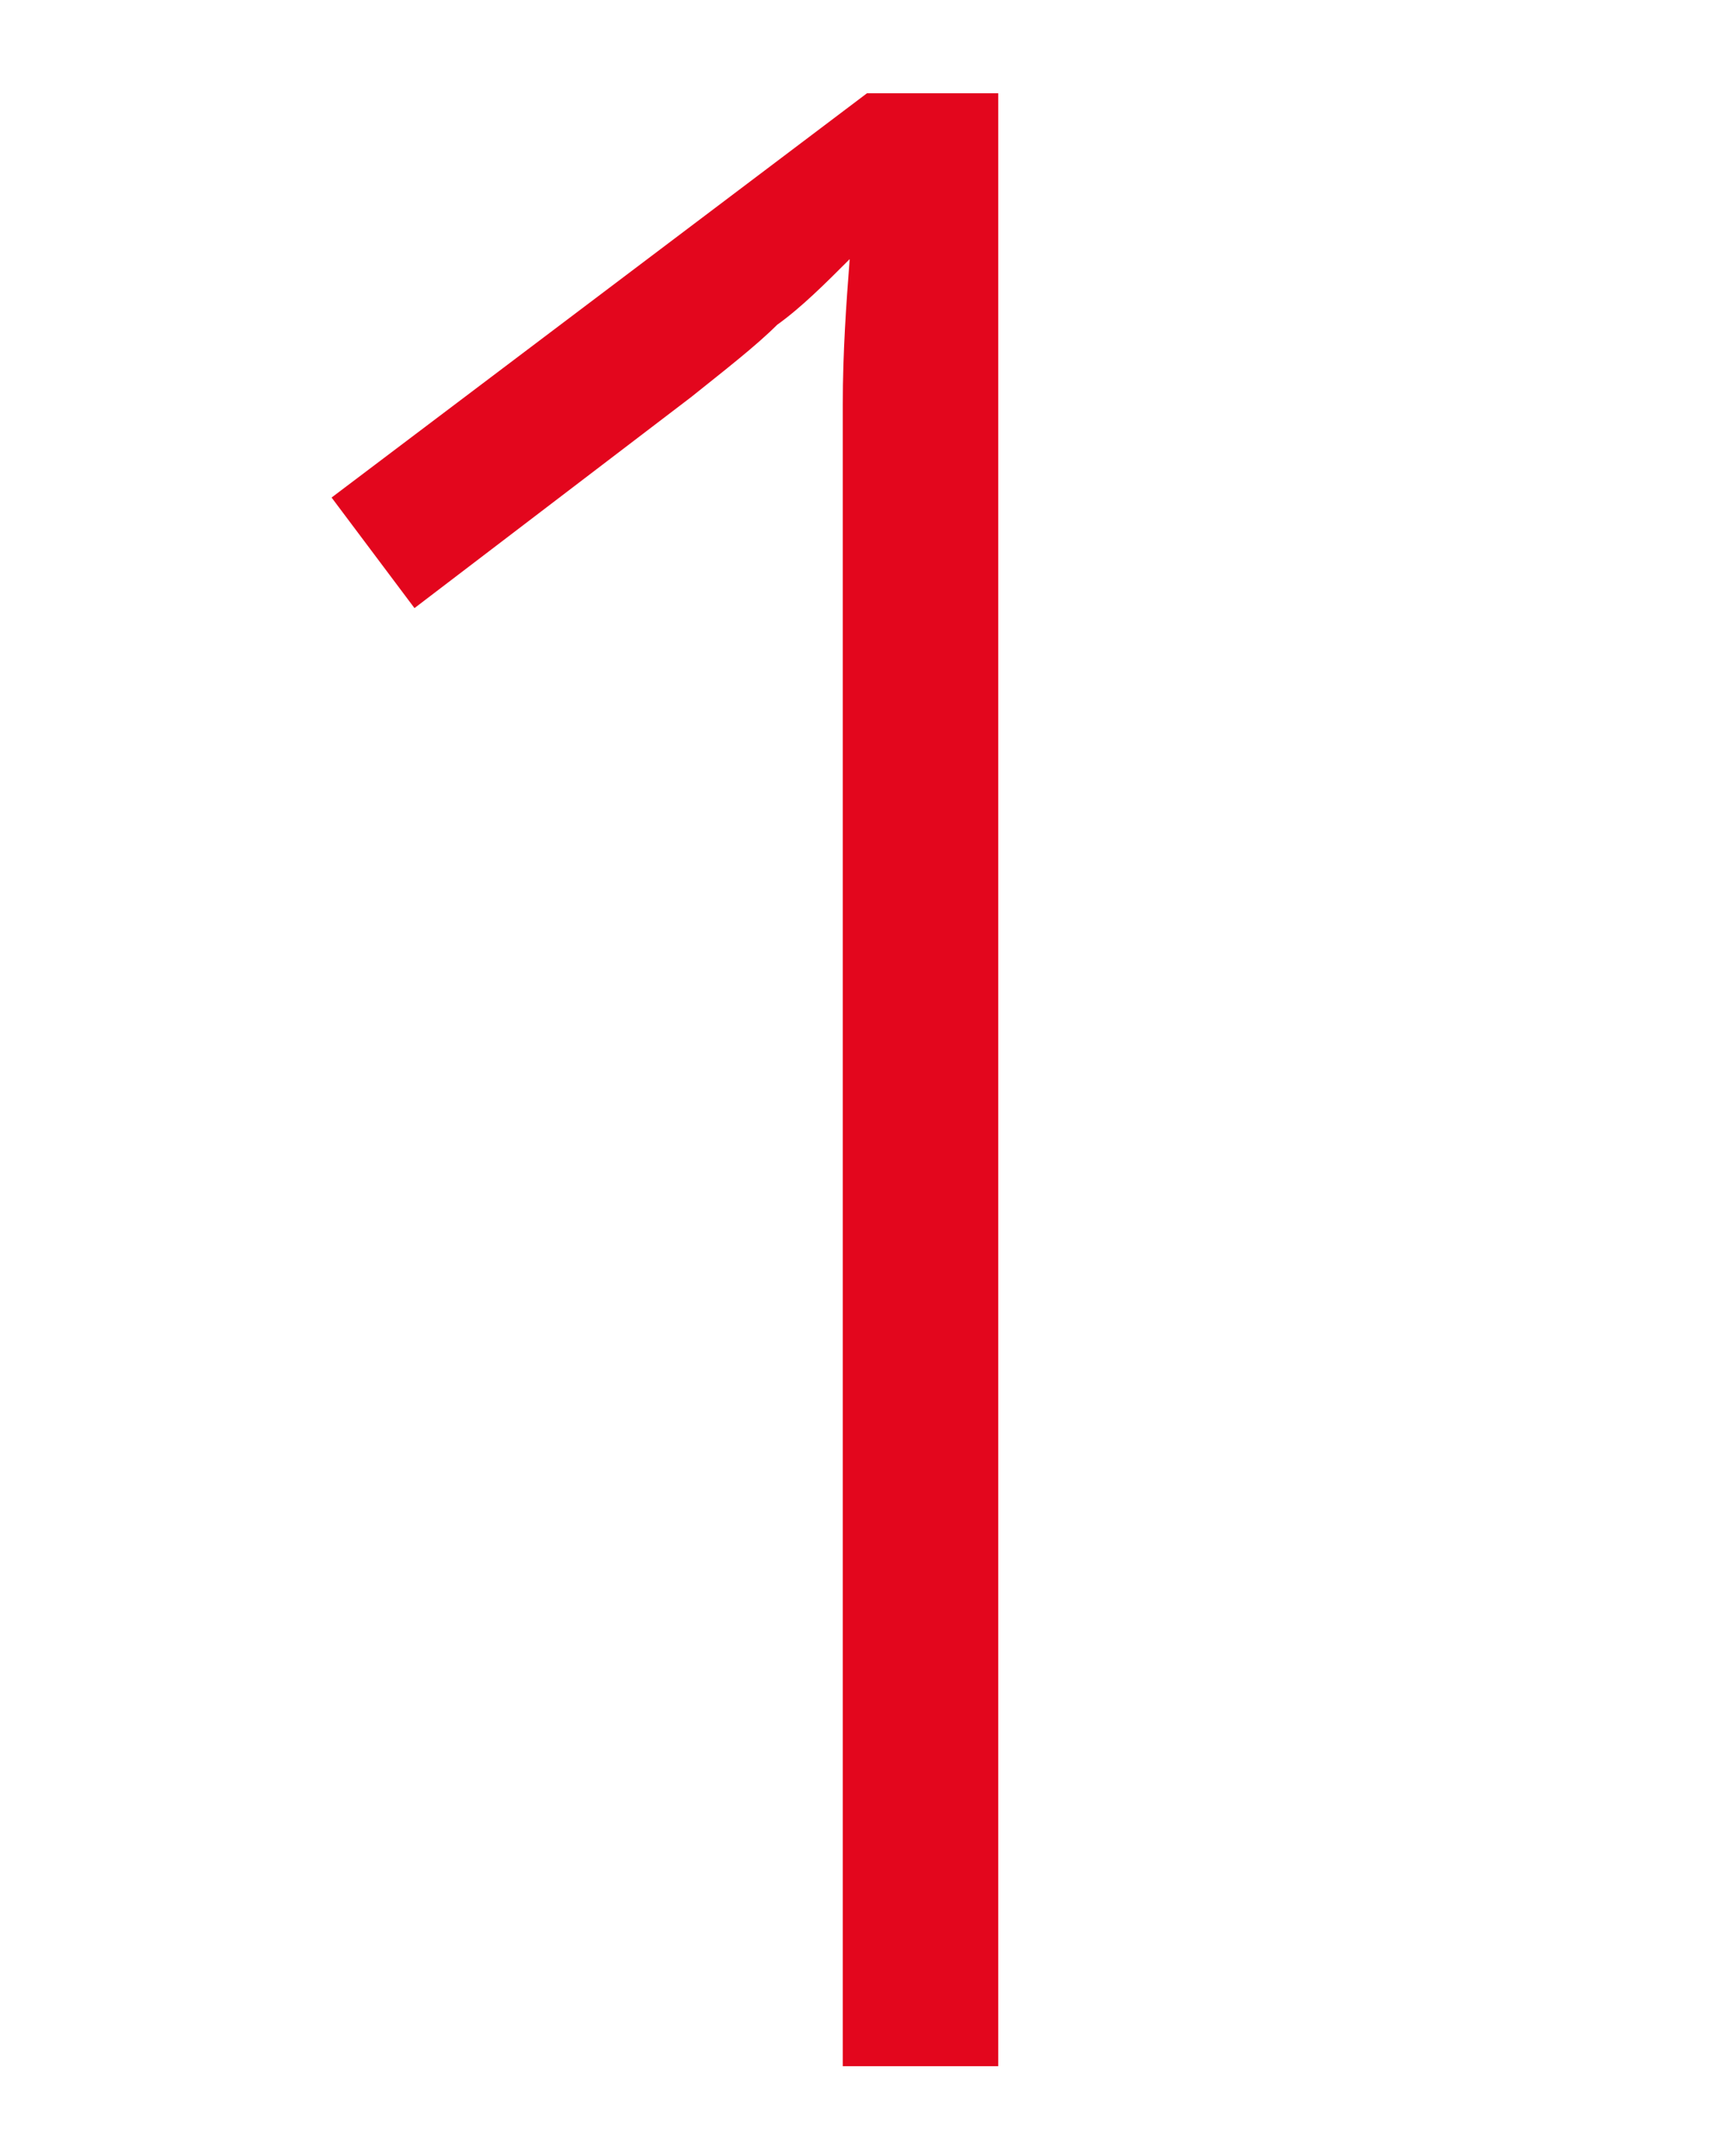 <svg xmlns="http://www.w3.org/2000/svg" xmlns:xlink="http://www.w3.org/1999/xlink" id="Livello_1_copia" x="0px" y="0px" viewBox="0 0 50 62.4" style="enable-background:new 0 0 50 62.4;" xml:space="preserve"><style type="text/css">	.st0{fill:#E3061D;}</style><g>	<path class="st0" d="M28.9,59.8h-4.5V17.3c0-2.3,0-4.2,0-5.6c0-1.5,0.1-2.9,0.2-4.2c-0.7,0.7-1.4,1.4-2.1,1.9  C21.9,10,21,10.7,20,11.5l-8,6.1l-2.4-3.2L25.1,2.7h3.8V59.8z"></path></g></svg>